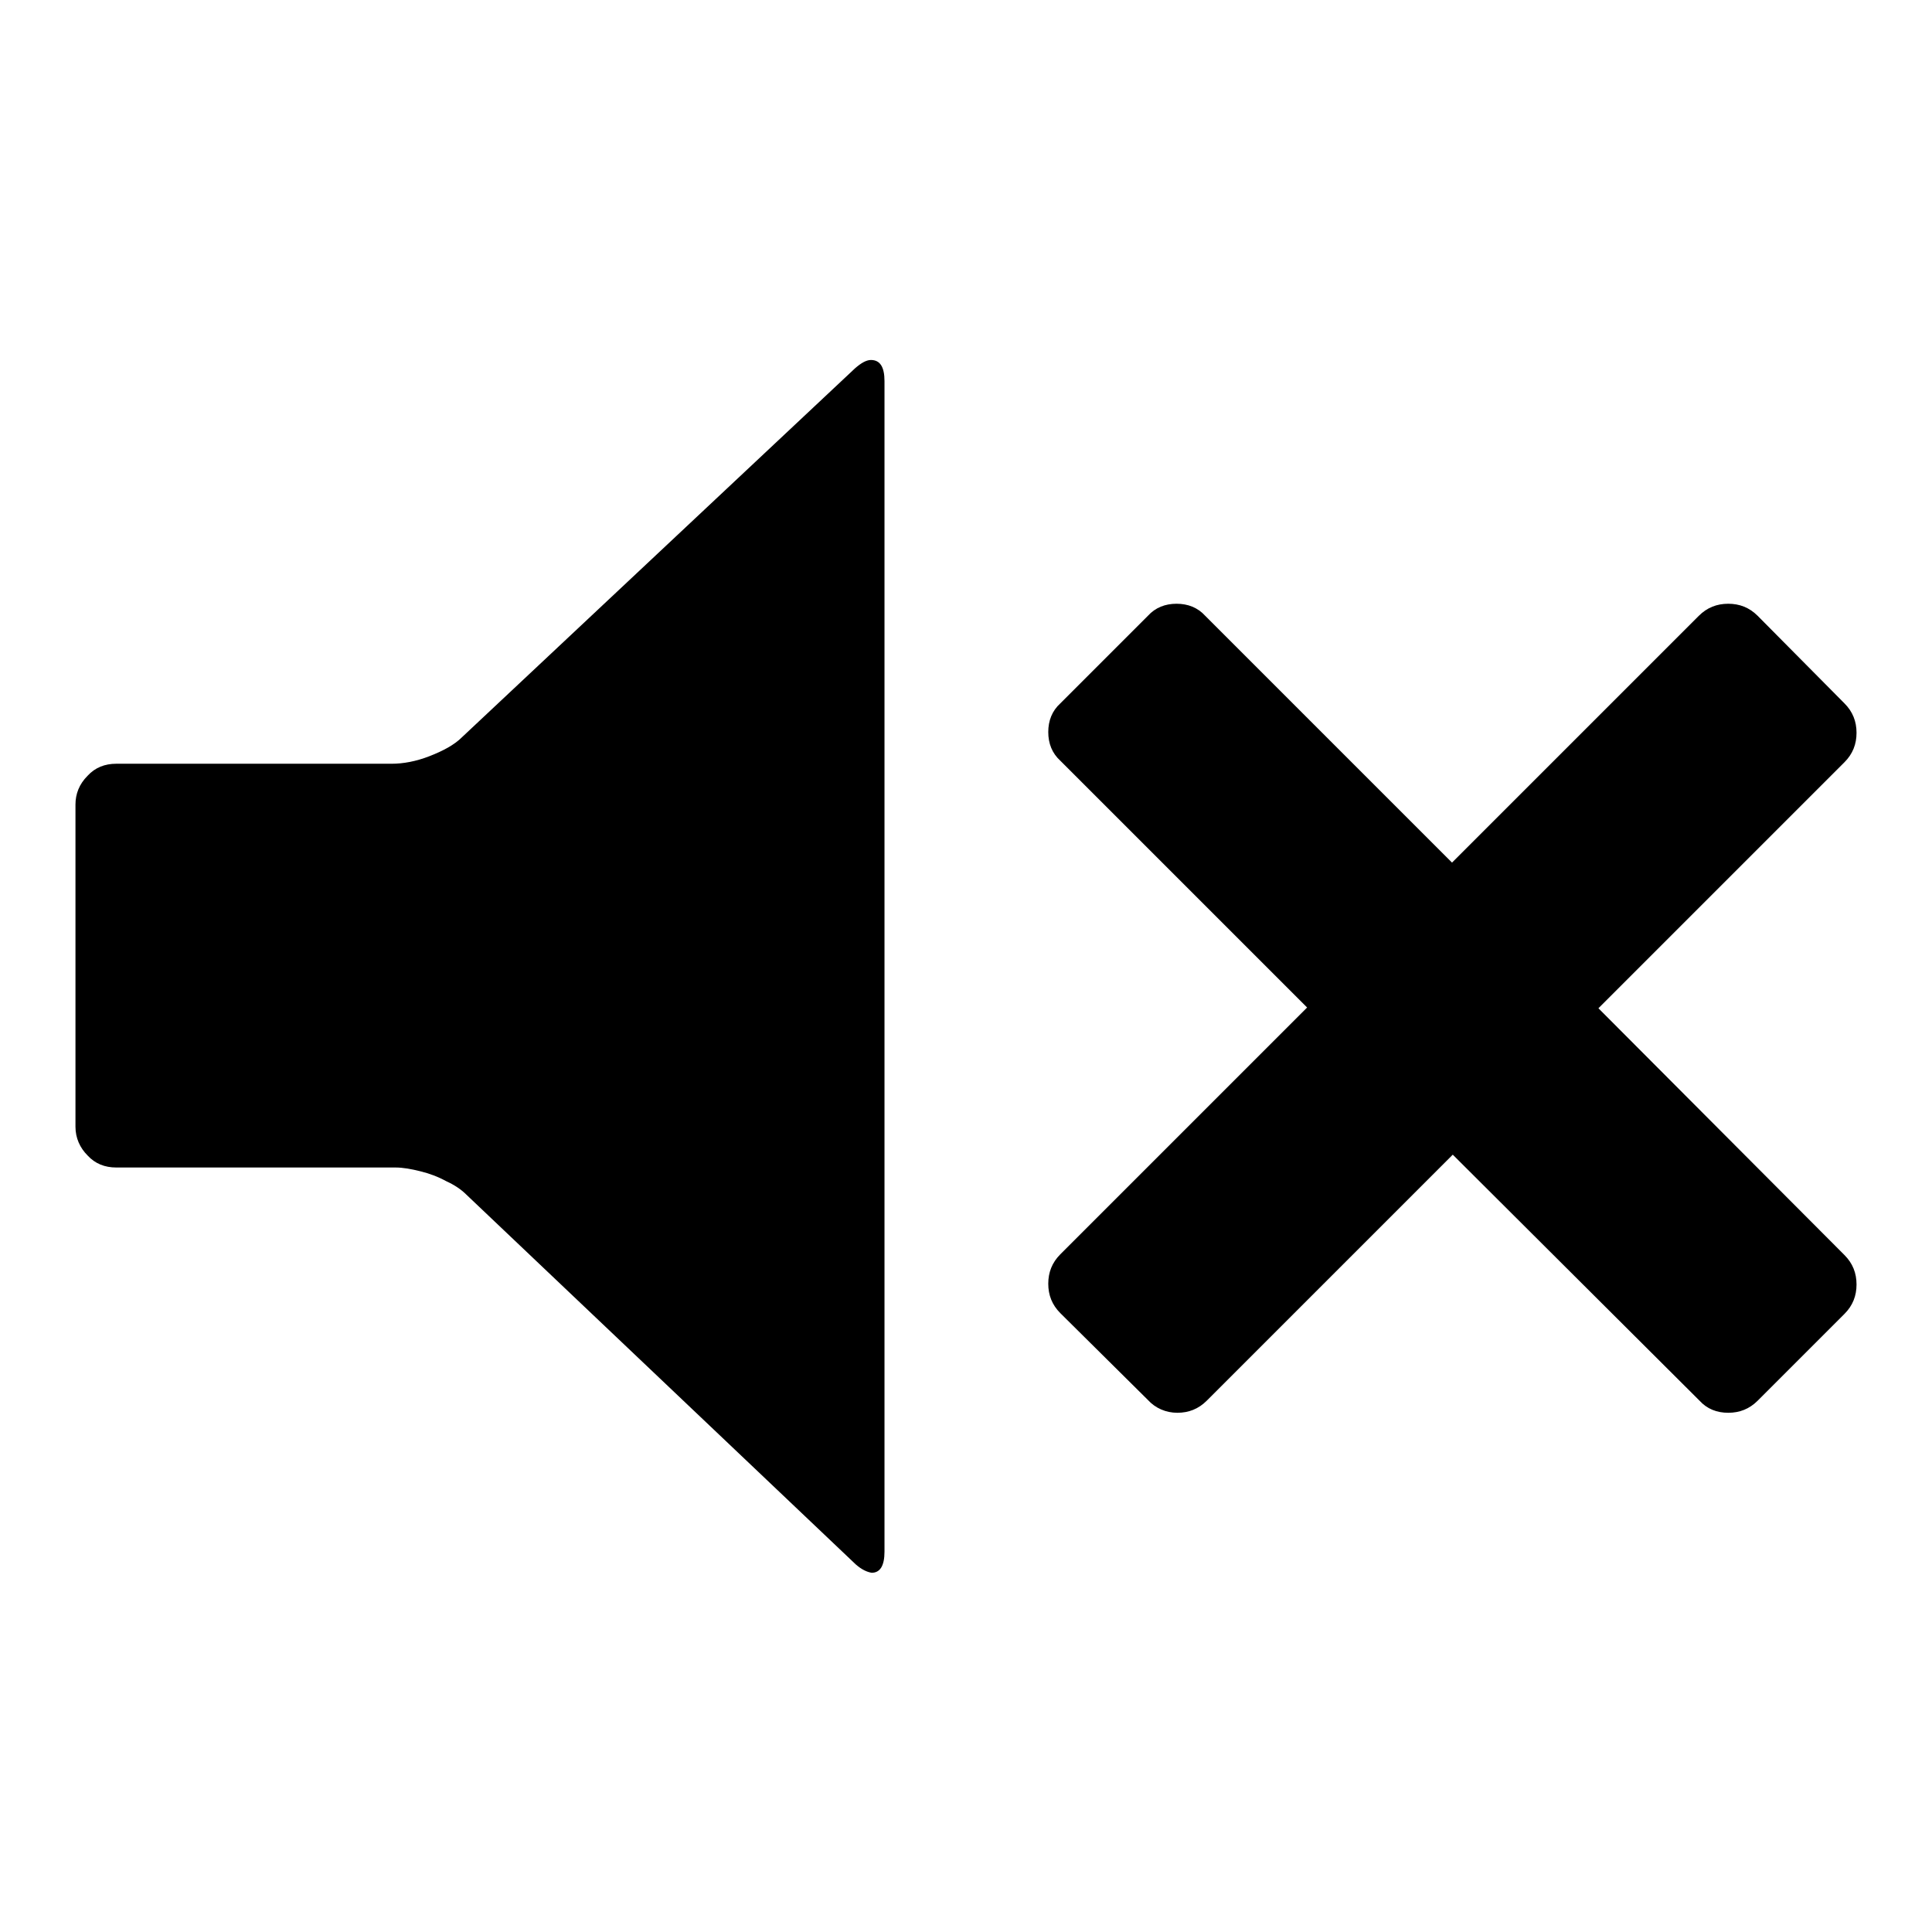 <?xml version="1.0" encoding="utf-8"?>
<!-- Svg Vector Icons : http://www.onlinewebfonts.com/icon -->
<!DOCTYPE svg PUBLIC "-//W3C//DTD SVG 1.1//EN" "http://www.w3.org/Graphics/SVG/1.1/DTD/svg11.dtd">
<svg version="1.1" xmlns="http://www.w3.org/2000/svg" xmlns:xlink="http://www.w3.org/1999/xlink" x="0px" y="0px" viewBox="0 0 256 256" enable-background="new 0 0 256 256" xml:space="preserve">
<g><g><g><path fill="#000000" d="M113.4,207.3l-51.6-49c-0.7-0.7-1.6-1.3-2.7-1.8c-1.1-0.6-2.2-1-3.4-1.3c-1.2-0.3-2.3-0.5-3.3-0.5H15.4c-1.5,0-2.8-0.5-3.8-1.6c-1-1-1.6-2.3-1.6-3.8v-42.7c0-1.4,0.5-2.7,1.6-3.8c1-1.1,2.3-1.6,3.8-1.6h36.5c1.5,0,3.2-0.3,5-1c1.8-0.7,3.3-1.5,4.3-2.5l52.1-48.9c0.8-0.7,1.5-1.1,2.1-1.1c1.2,0,1.8,0.9,1.8,2.8v155.1c0,1.9-0.6,2.8-1.7,2.8C114.9,208.3,114.2,208,113.4,207.3z M152.1,185.5L140.5,174c-1.1-1.1-1.6-2.4-1.6-3.9s0.5-2.8,1.6-3.9l32.7-32.7l-32.7-32.7c-1.1-1-1.6-2.3-1.6-3.8s0.5-2.8,1.6-3.8l11.6-11.6c1-1.1,2.3-1.6,3.8-1.6c1.5,0,2.8,0.5,3.8,1.6l32.7,32.7l32.7-32.7c1.1-1.1,2.4-1.6,3.9-1.6s2.8,0.5,3.9,1.6l11.5,11.6c1.1,1.1,1.6,2.4,1.6,3.9c0,1.5-0.5,2.8-1.6,3.9l-32.6,32.6l32.6,32.7c1.1,1.1,1.6,2.4,1.6,3.9s-0.5,2.8-1.6,3.9l-11.5,11.5c-1.1,1.1-2.4,1.6-3.9,1.6s-2.8-0.5-3.8-1.6l-32.7-32.6l-32.6,32.6c-1.1,1.1-2.4,1.6-3.9,1.6S153.1,186.6,152.1,185.5z"/></g></g></g>
</svg>